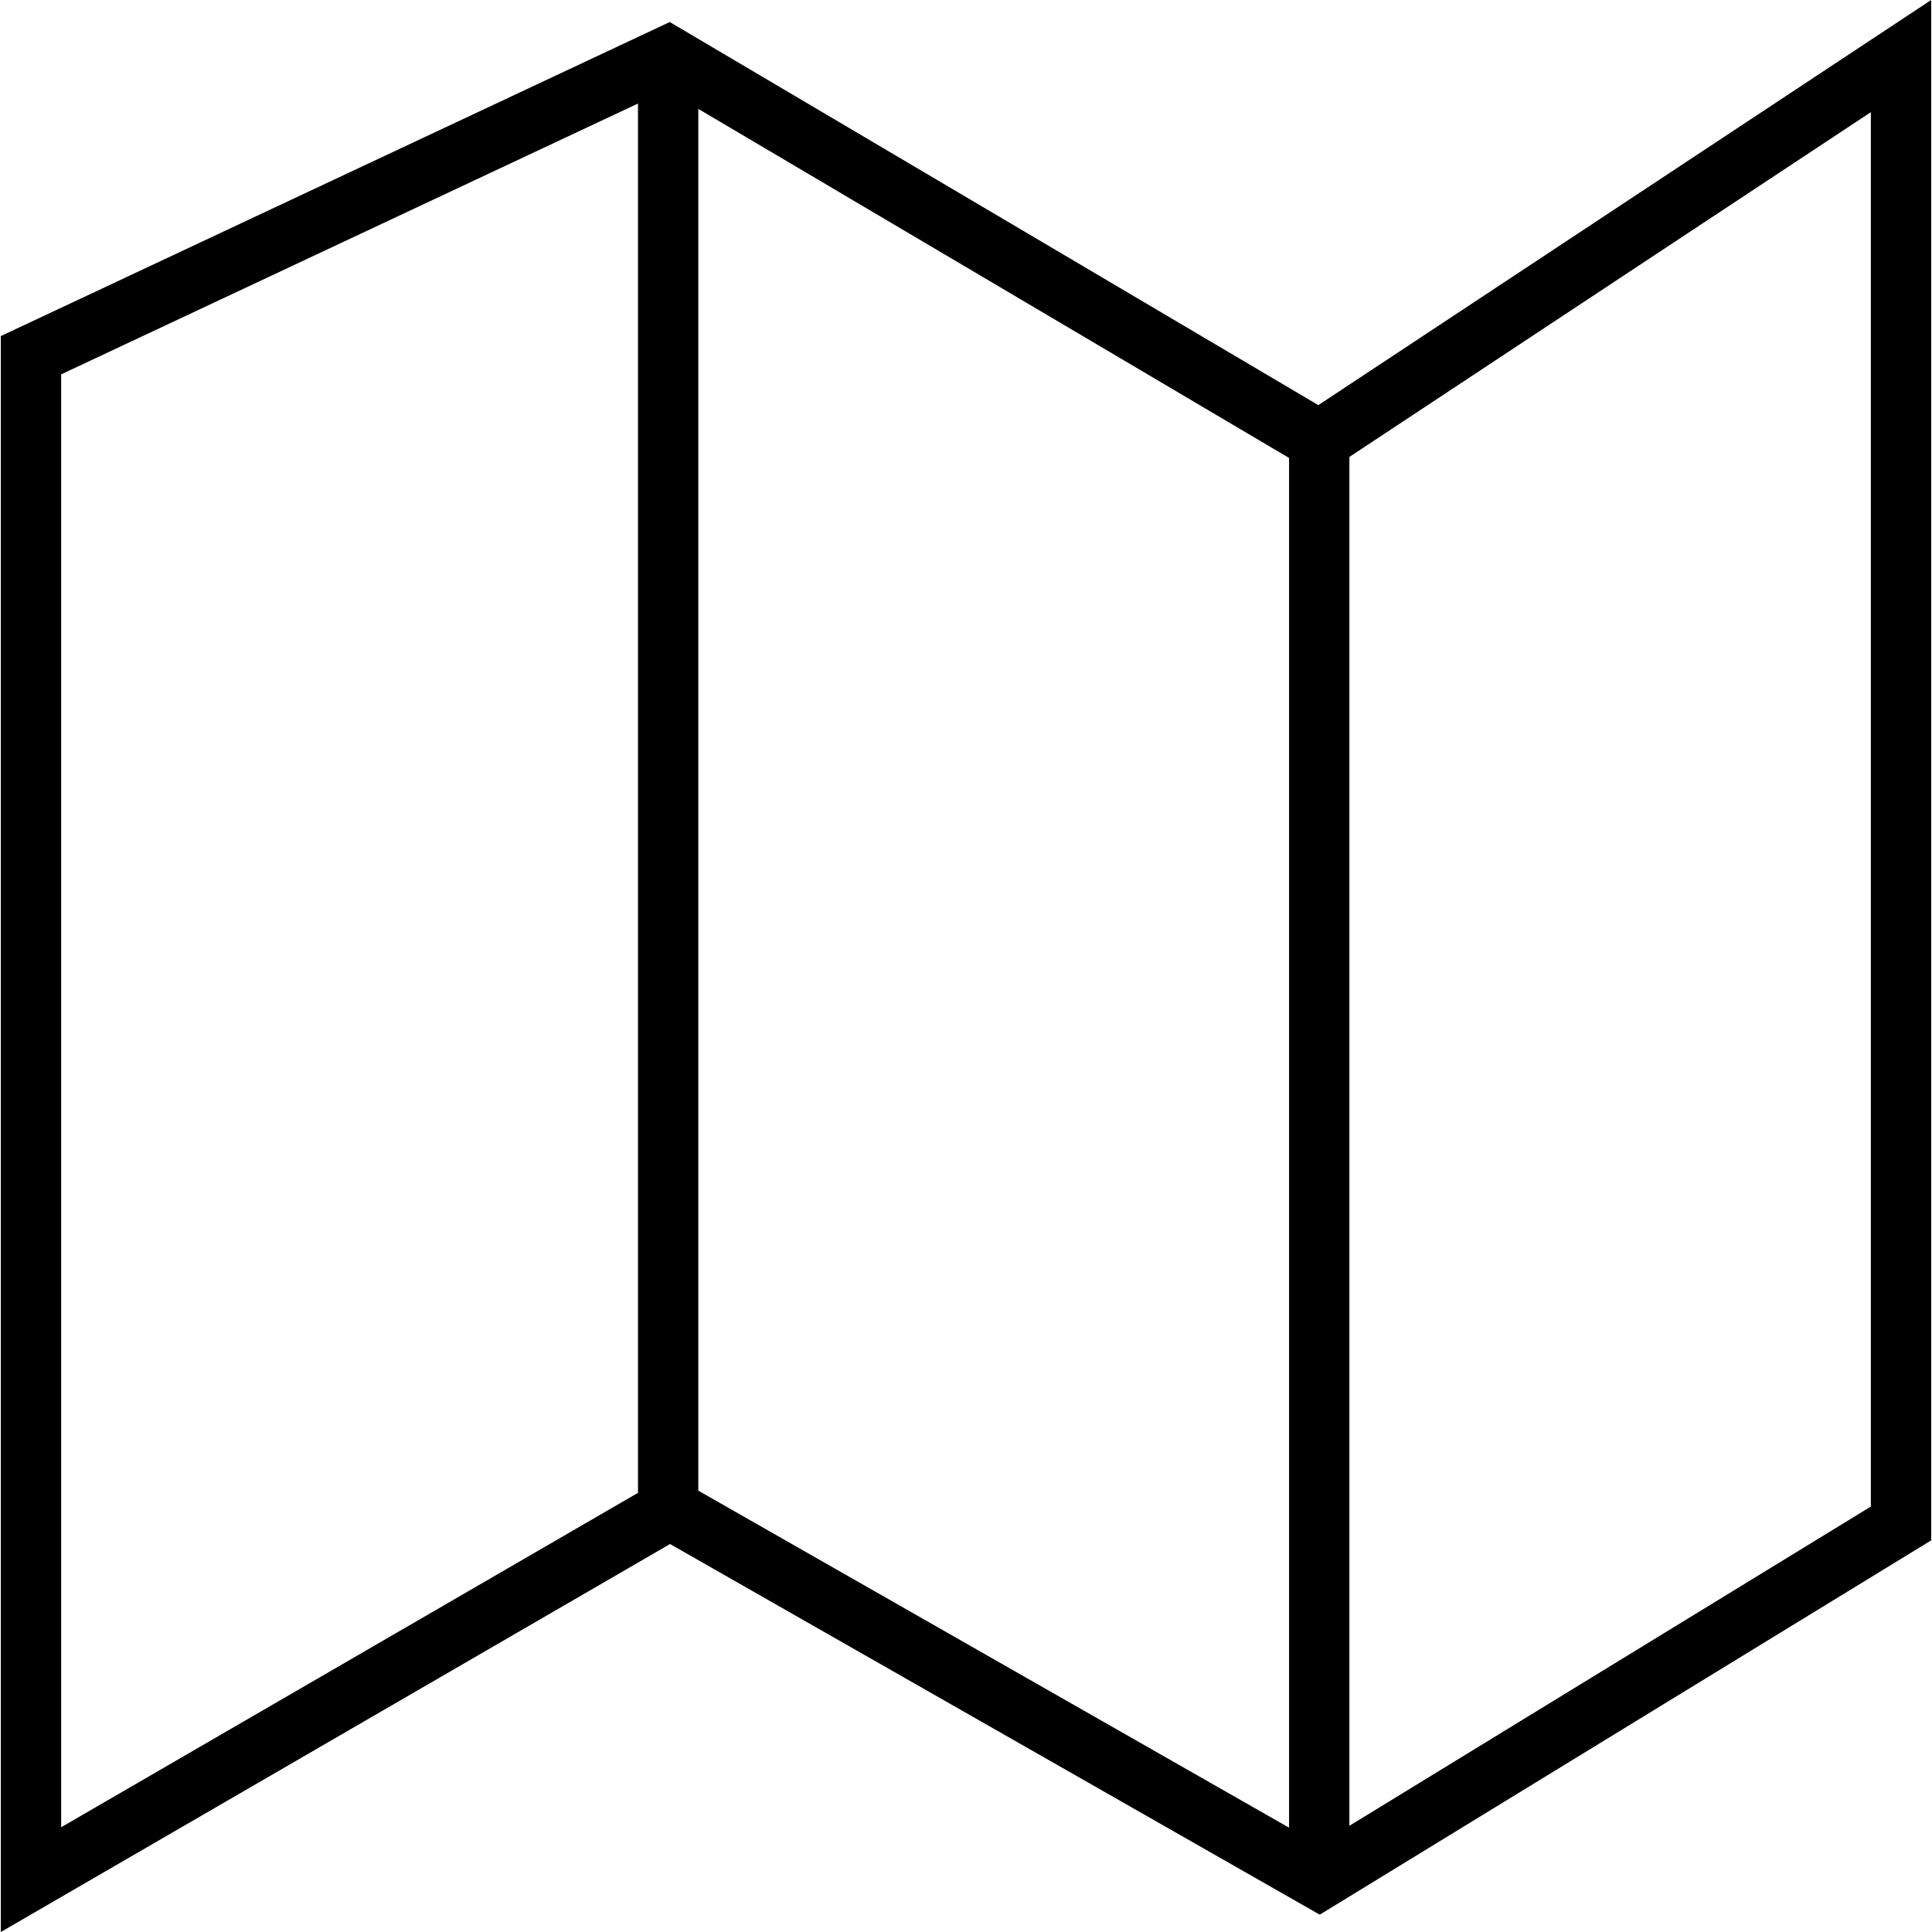 <?xml version="1.0" encoding="iso-8859-1"?>
<!-- Generator: Adobe Illustrator 19.0.0, SVG Export Plug-In . SVG Version: 6.00 Build 0)  -->
<svg version="1.1" id="Capa_1" xmlns="http://www.w3.org/2000/svg" xmlns:xlink="http://www.w3.org/1999/xlink" x="0px" y="0px"
	 viewBox="0 0 490.419 490.419" style="enable-background:new 0 0 490.419 490.419;" xml:space="preserve">
<path d="M170.008,5.593L0.209,85.31v405.108l169.873-98.484l164.923,94.088l155.204-95.015V0L334.647,102.836L170.008,5.593z
	 M177.26,27.642l149.955,88.602v347.693L177.26,378.388V27.642z M15.522,95.03l146.426-68.746V378.94L15.522,463.831V95.03z
	 M474.897,382.424l-132.369,81.035V115.987l132.369-87.515V382.424z"/>
<g>
</g>
<g>
</g>
<g>
</g>
<g>
</g>
<g>
</g>
<g>
</g>
<g>
</g>
<g>
</g>
<g>
</g>
<g>
</g>
<g>
</g>
<g>
</g>
<g>
</g>
<g>
</g>
<g>
</g>
</svg>
